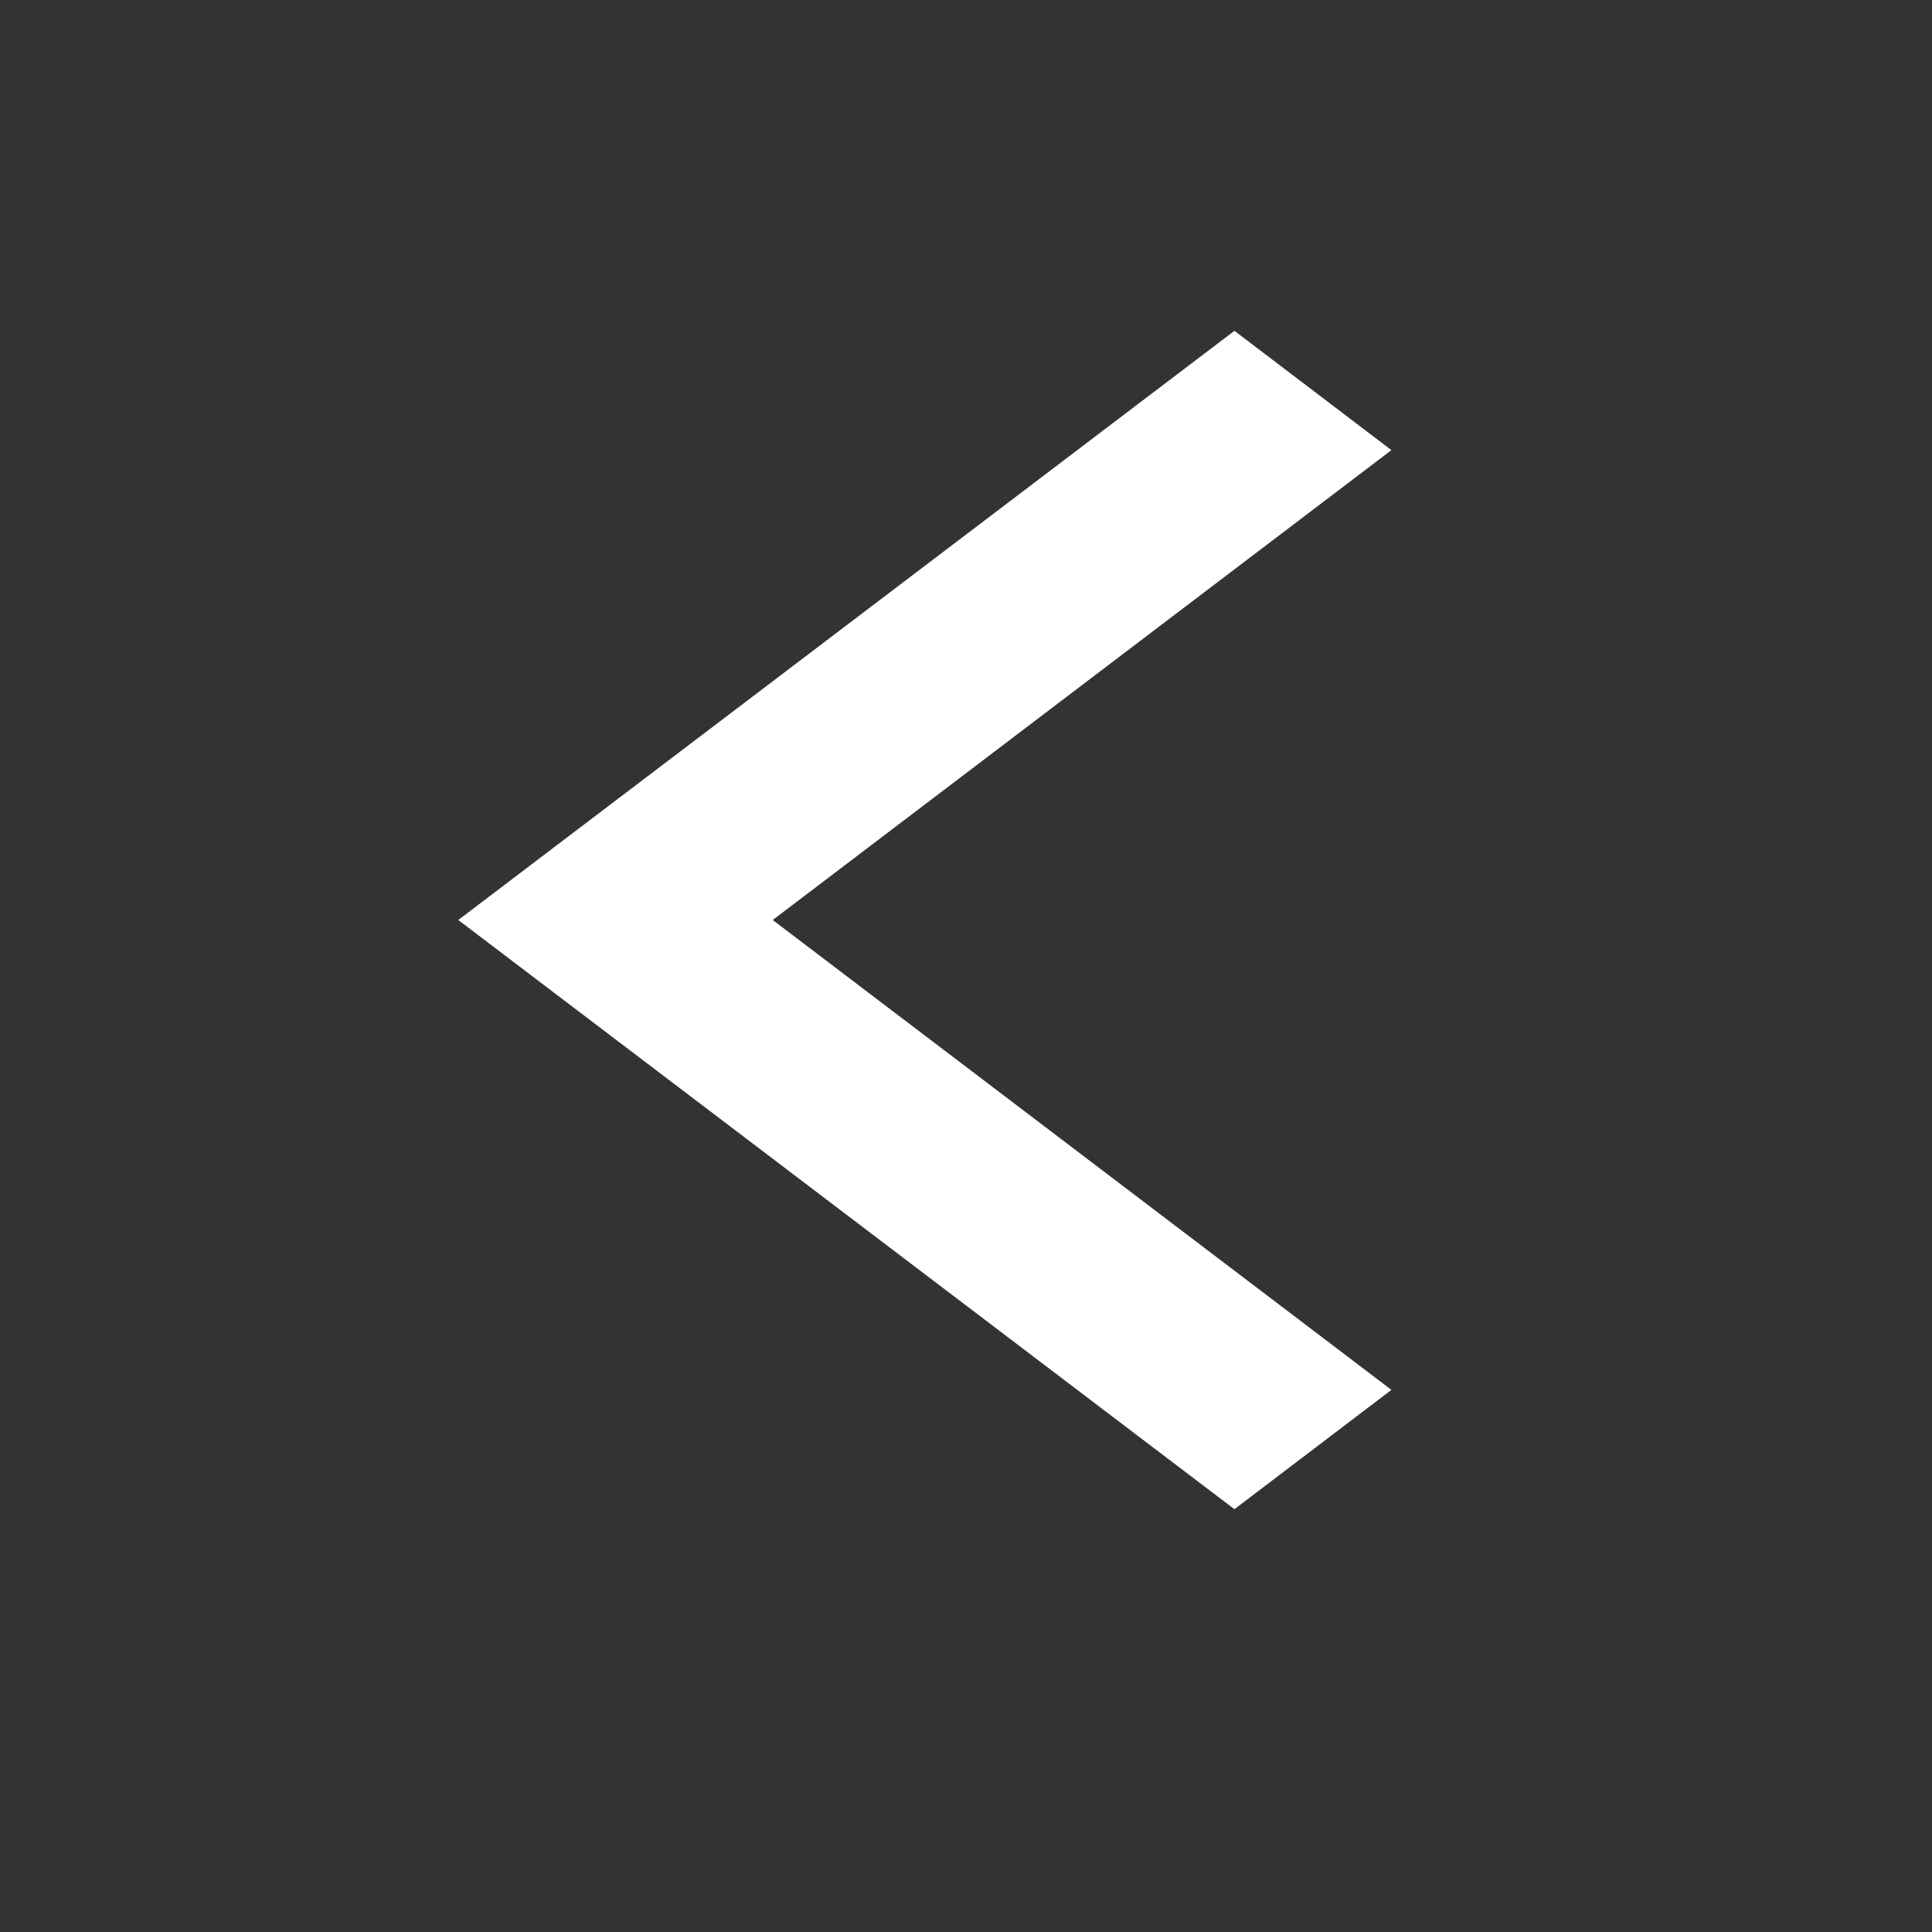 <?xml version="1.0" encoding="utf-8"?>
<svg viewBox="0 0 500 500" xmlns="http://www.w3.org/2000/svg">
  <rect x="0" y="0" width="500" height="500" fill="#333333" stroke="none"/>
  <polygon points="360.098 116.492 319.471 85.615 118.599 238.096 118.599 238.096 118.599 238.096 319.471 390.577 360.098 359.7 199.979 238.096" style="fill: rgb(255, 255, 255);" transform="matrix(1, 0, 0, 1, 0, 1.1102230246251565e-16)"/>
</svg>